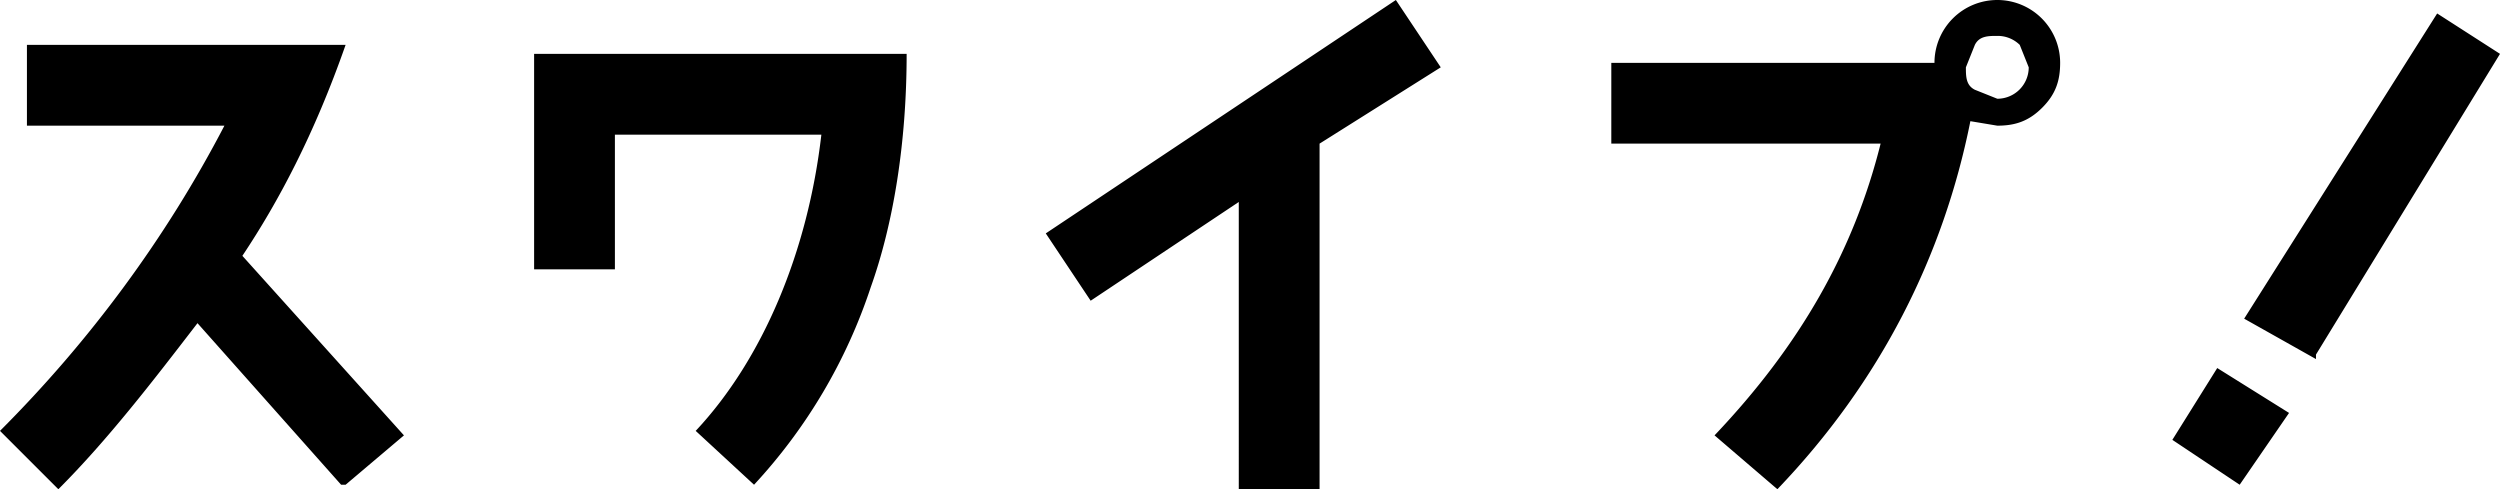 <svg xmlns="http://www.w3.org/2000/svg" width="55.7" height="10.9">
  <path d="M7.6 10.8 4.4 7.2c-1 1.3-2 2.6-3.1 3.7L0 9.6c2-2 3.7-4.3 5-6.8H.6V1h7.1C7 3 6.2 4.5 5.4 5.7l3.6 4-1.3 1.1ZM19.4 6.4a12 12 0 0 1-2.6 4.4l-1.3-1.2C17 8 18 5.6 18.3 3h-4.6V6h-1.8V1.2h8.3c0 2-.3 3.8-.8 5.2ZM29.4 3.3V11h-1.8V4.5l-3.3 2.2-1-1.5L31.1 0l1 1.5-2.7 1.7ZM45.5 2.4c-.3.3-.6.4-1 .4l-.6-.1c-.6 3-2 5.8-4.3 8.2l-1.4-1.2c1.9-2 3.1-4.1 3.7-6.5h-6V1.4h7.2A1.4 1.4 0 0 1 44.5 0a1.4 1.4 0 0 1 1.4 1.4c0 .4-.1.7-.4 1ZM45 1a.7.7 0 0 0-.5-.2c-.2 0-.4 0-.5.2l-.2.5c0 .2 0 .4.2.5l.5.2a.7.7 0 0 0 .7-.7L45 1ZM49.9 10.8l-1.5-1 1-1.6 1.6 1-1.1 1.6ZM51.6 8 50 7.1 54.3.3l1.4.9-4.1 6.7Z"/>
</svg>
